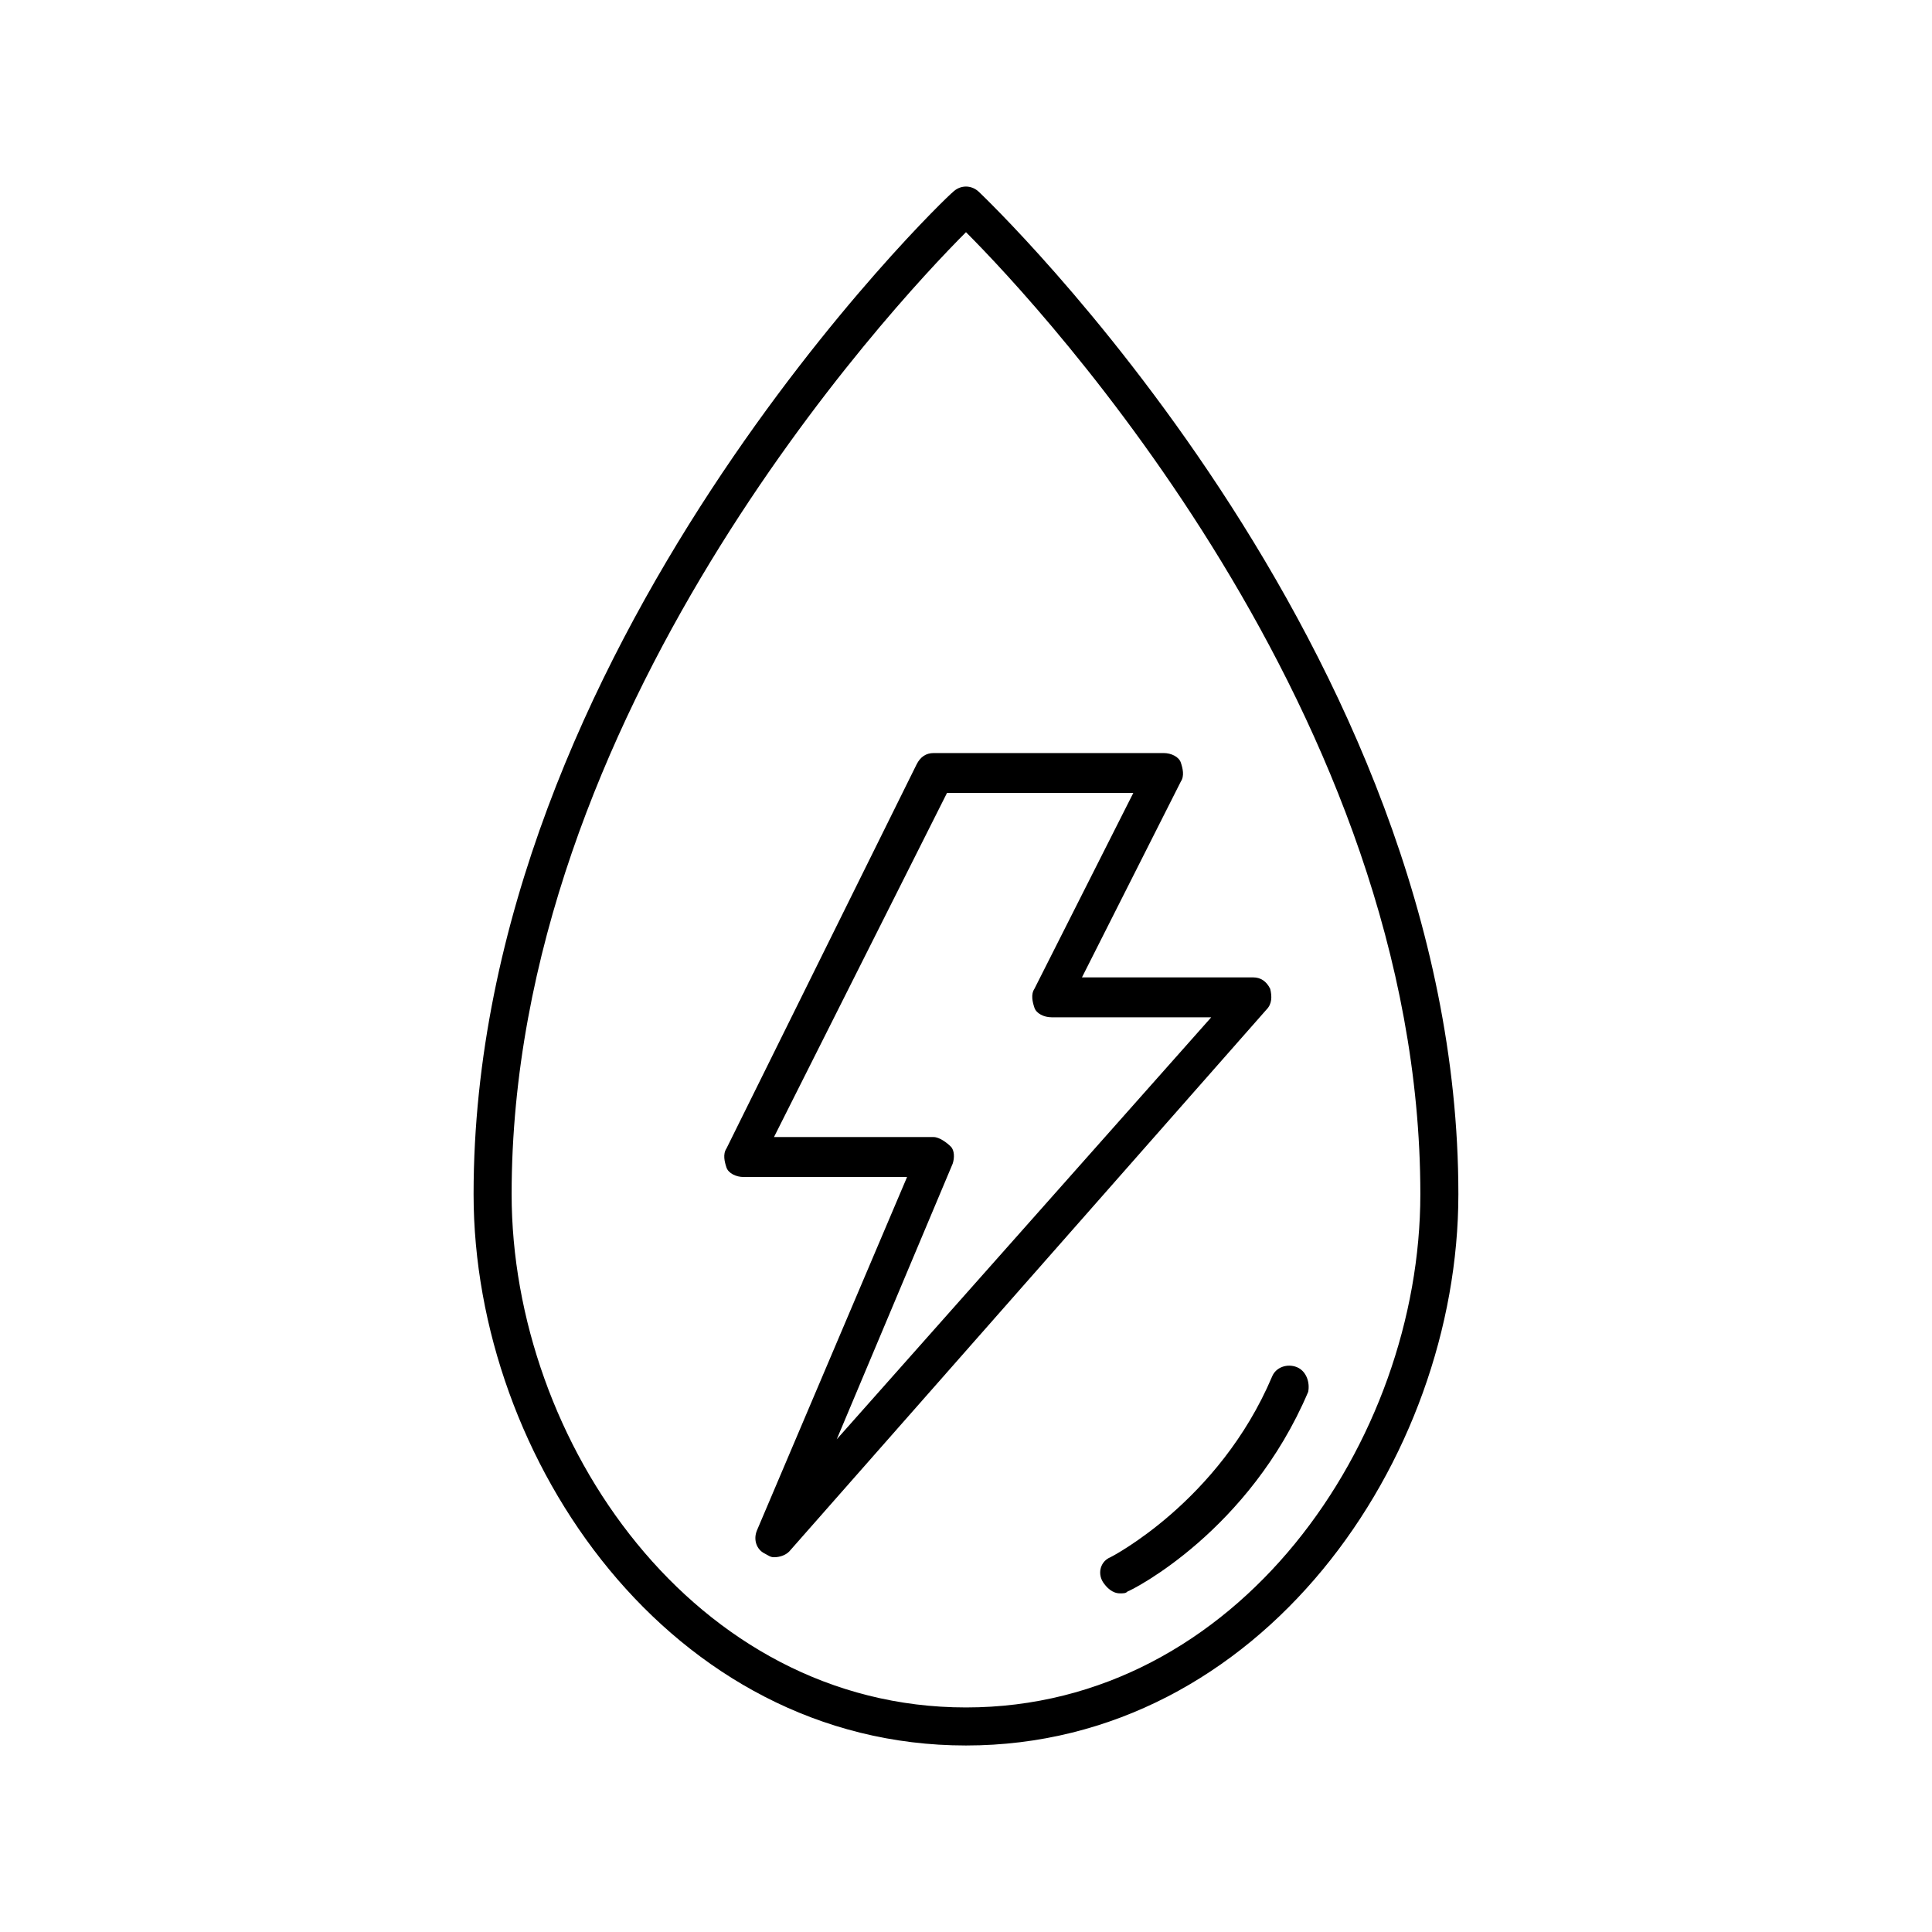 <?xml version="1.0" encoding="UTF-8"?>
<!-- Uploaded to: SVG Repo, www.svgrepo.com, Generator: SVG Repo Mixer Tools -->
<svg fill="#000000" width="800px" height="800px" version="1.1" viewBox="144 144 512 512" xmlns="http://www.w3.org/2000/svg">
 <g>
  <path d="m403.52 194.95c-2.016-2.016-5.039-2.016-7.055 0-1.512 1.008-126.96 120.91-126.96 265.51 0 70.535 52.395 146.11 130.49 146.11 78.09 0 130.49-75.57 130.49-146.11 0-145.1-125.95-264.5-126.96-265.51zm-3.523 401.54c-72.043 0-120.41-70.535-120.41-136.03 0-126.96 100.26-234.78 120.41-254.93 20.152 20.152 120.41 127.97 120.41 254.93 0 65.496-48.367 136.03-120.41 136.03z"/>
  <path d="m480.61 406.04c-1.008-2.016-2.519-3.023-4.535-3.023h-45.344l26.199-51.891c1.008-1.512 0.504-3.527 0-5.039-0.504-1.512-2.519-2.519-4.535-2.519h-60.961c-2.016 0-3.527 1.008-4.535 3.023l-50.379 101.77c-1.008 1.512-0.504 3.527 0 5.039 0.504 1.512 2.519 2.519 4.535 2.519h43.328l-39.805 93.707c-1.008 2.519 0 5.039 2.016 6.047 1.008 0.504 1.512 1.008 2.519 1.008 1.512 0 3.023-0.504 4.031-1.512l126.46-143.59c1.512-1.512 1.512-3.527 1.008-5.543zm-114.87 119.4 30.73-73.051c0.504-1.512 0.504-3.527-0.504-4.535-1.004-1.008-3.019-2.519-4.531-2.519h-42.32l45.848-91.191h49.375l-26.199 51.891c-1.008 1.512-0.504 3.527 0 5.039 0.504 1.512 2.519 2.519 4.535 2.519h42.32z"/>
  <path d="m487.66 506.3c-2.519-1.008-5.543 0-6.551 2.519-14.105 33.25-42.824 47.863-42.824 47.863-2.519 1.008-3.527 4.031-2.016 6.551 1.008 1.512 2.519 3.023 4.535 3.023 1.008 0 1.512 0 2.016-0.504 1.512-0.504 32.242-16.121 47.863-52.898 0.504-2.523-0.504-5.547-3.023-6.555z"/>
 </g>
</svg>